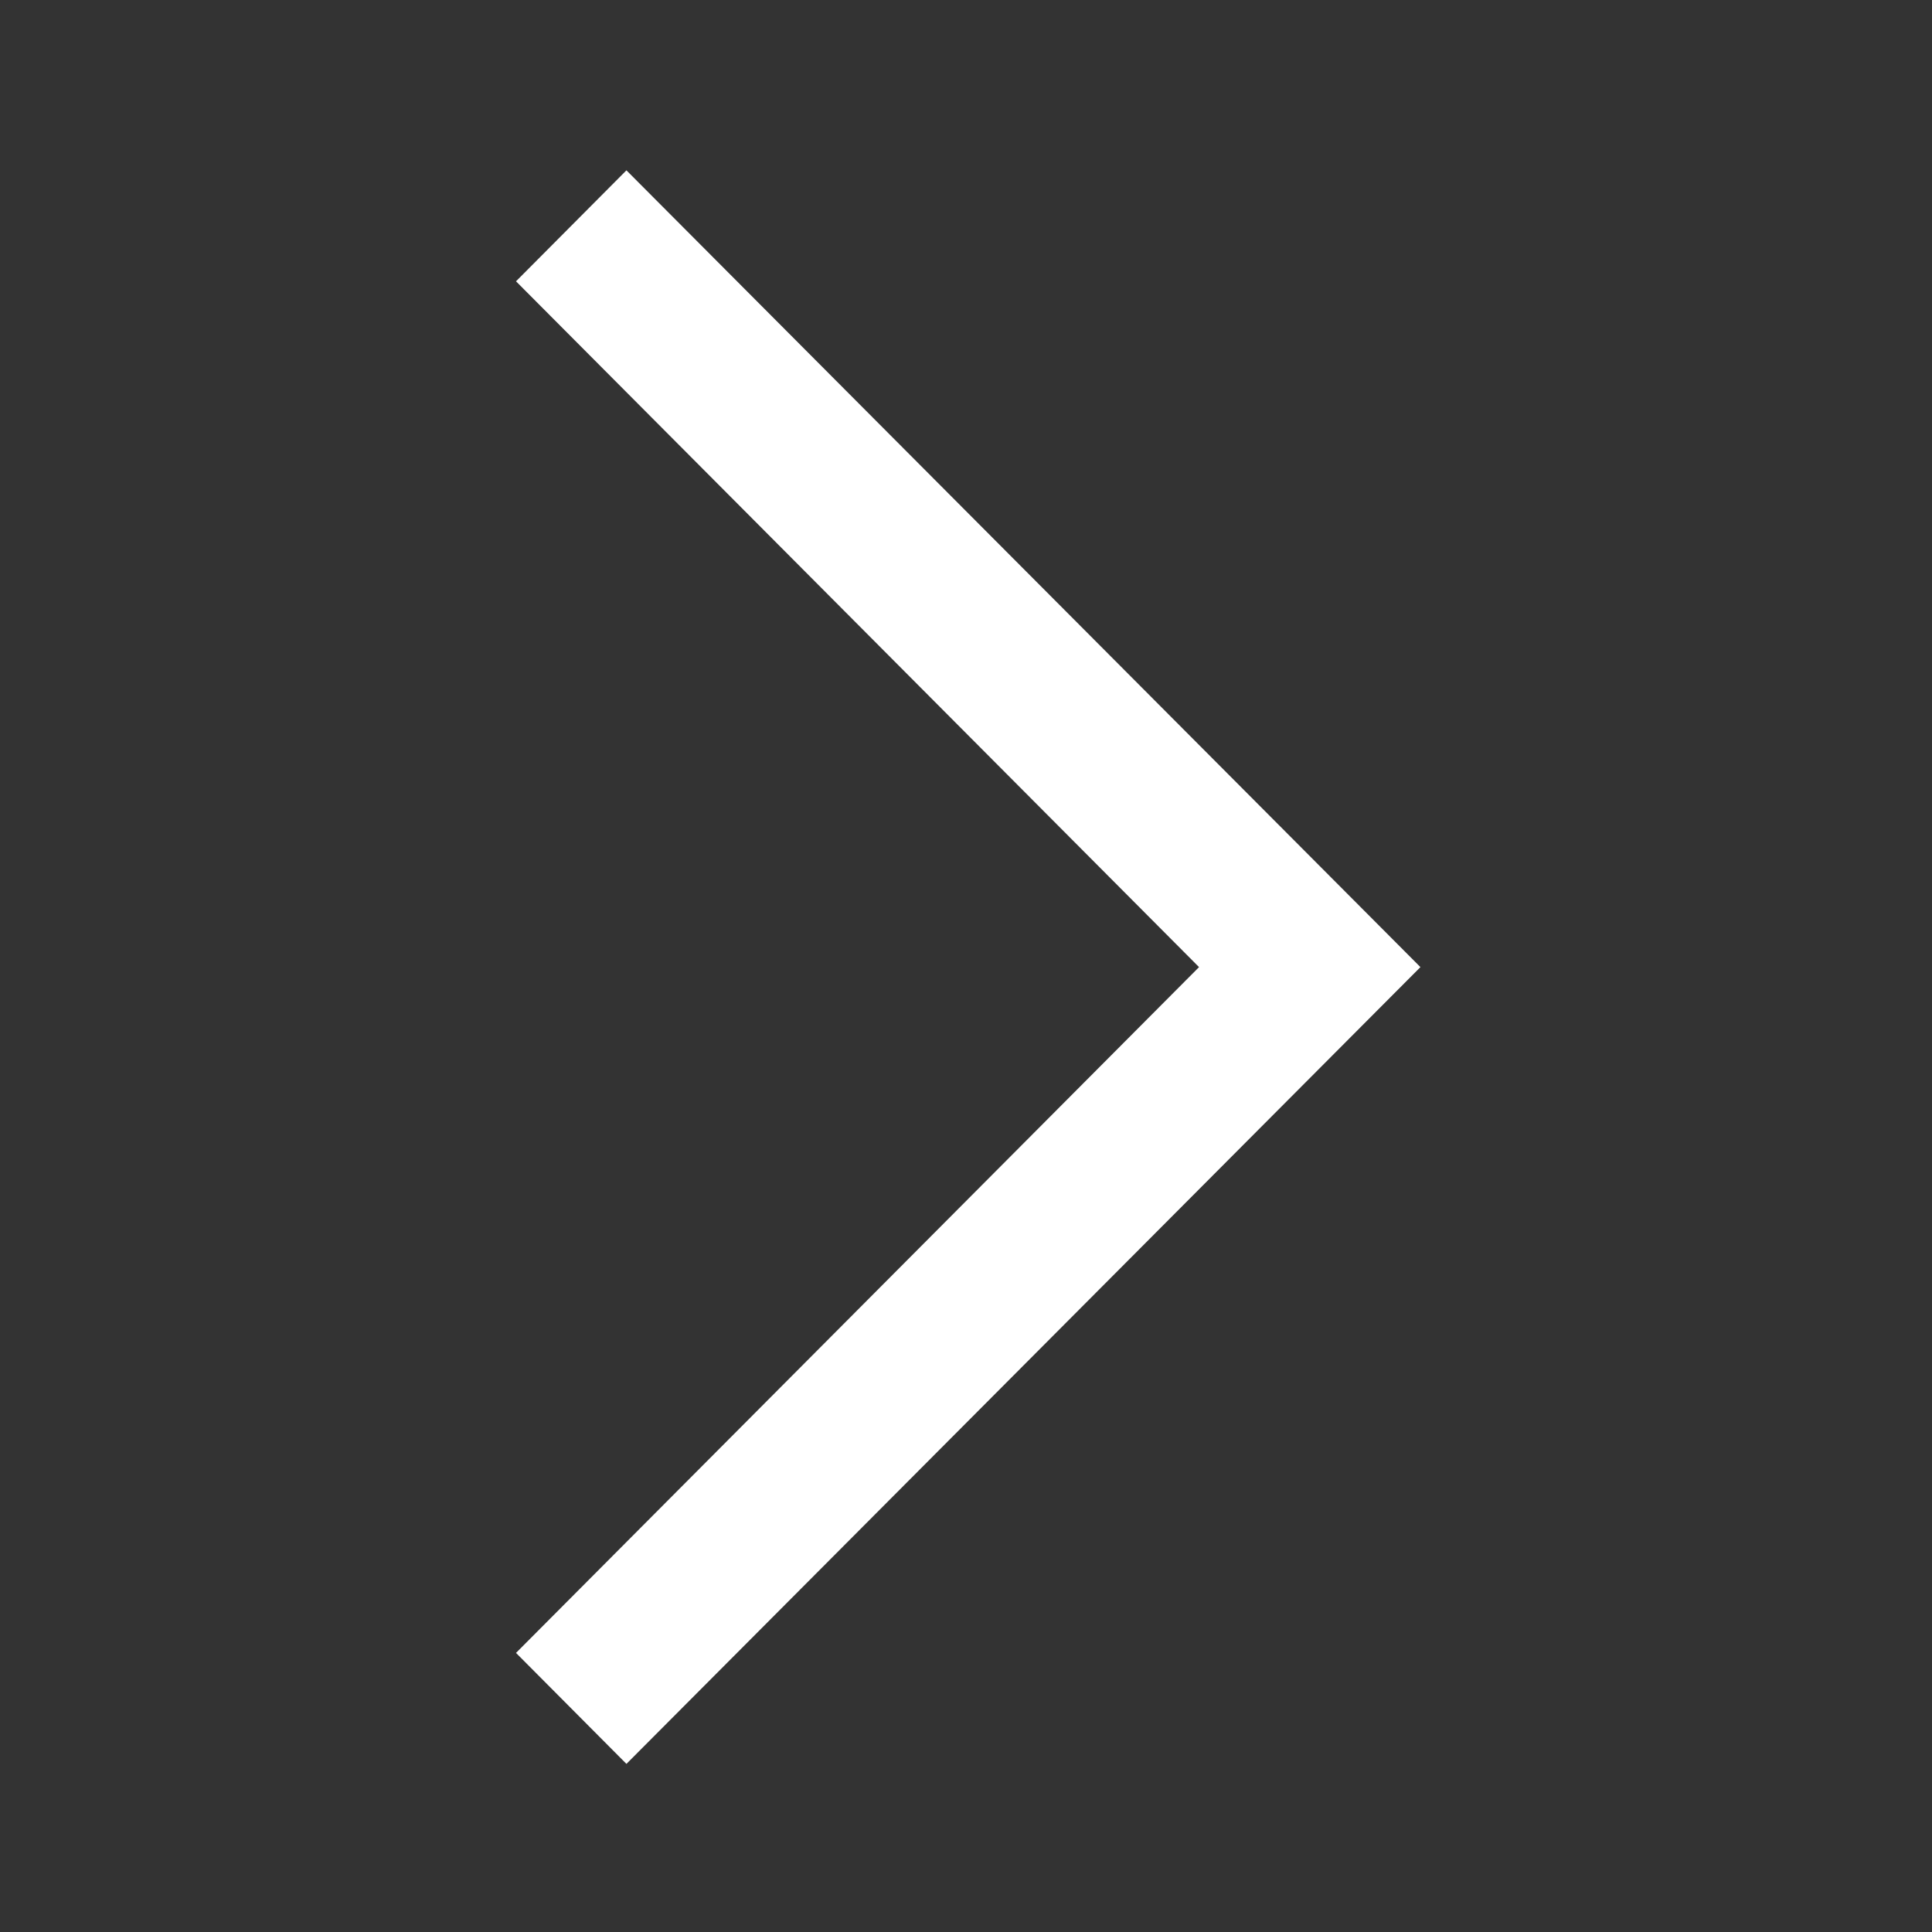 <?xml version="1.0" encoding="utf-8"?>
<!-- Generator: Adobe Illustrator 25.1.0, SVG Export Plug-In . SVG Version: 6.00 Build 0)  -->
<svg version="1.1" id="Layer_1" xmlns="http://www.w3.org/2000/svg" xmlns:xlink="http://www.w3.org/1999/xlink" x="0px" y="0px"
	 viewBox="0 0 348.2 348.2" style="enable-background:new 0 0 348.2 348.2;" xml:space="preserve">
<rect x="0" y="0" width="348.2" height="348.2" fill="#333333" stroke="none"/>
<style type="text/css">
	.st0{fill:#FFFFFF;}
</style>
<polygon class="st0" points="256,174.3 112.9,317.9 93,297.9 216.1,174.3 93,50.7 112.9,30.7 "/>
</svg>

